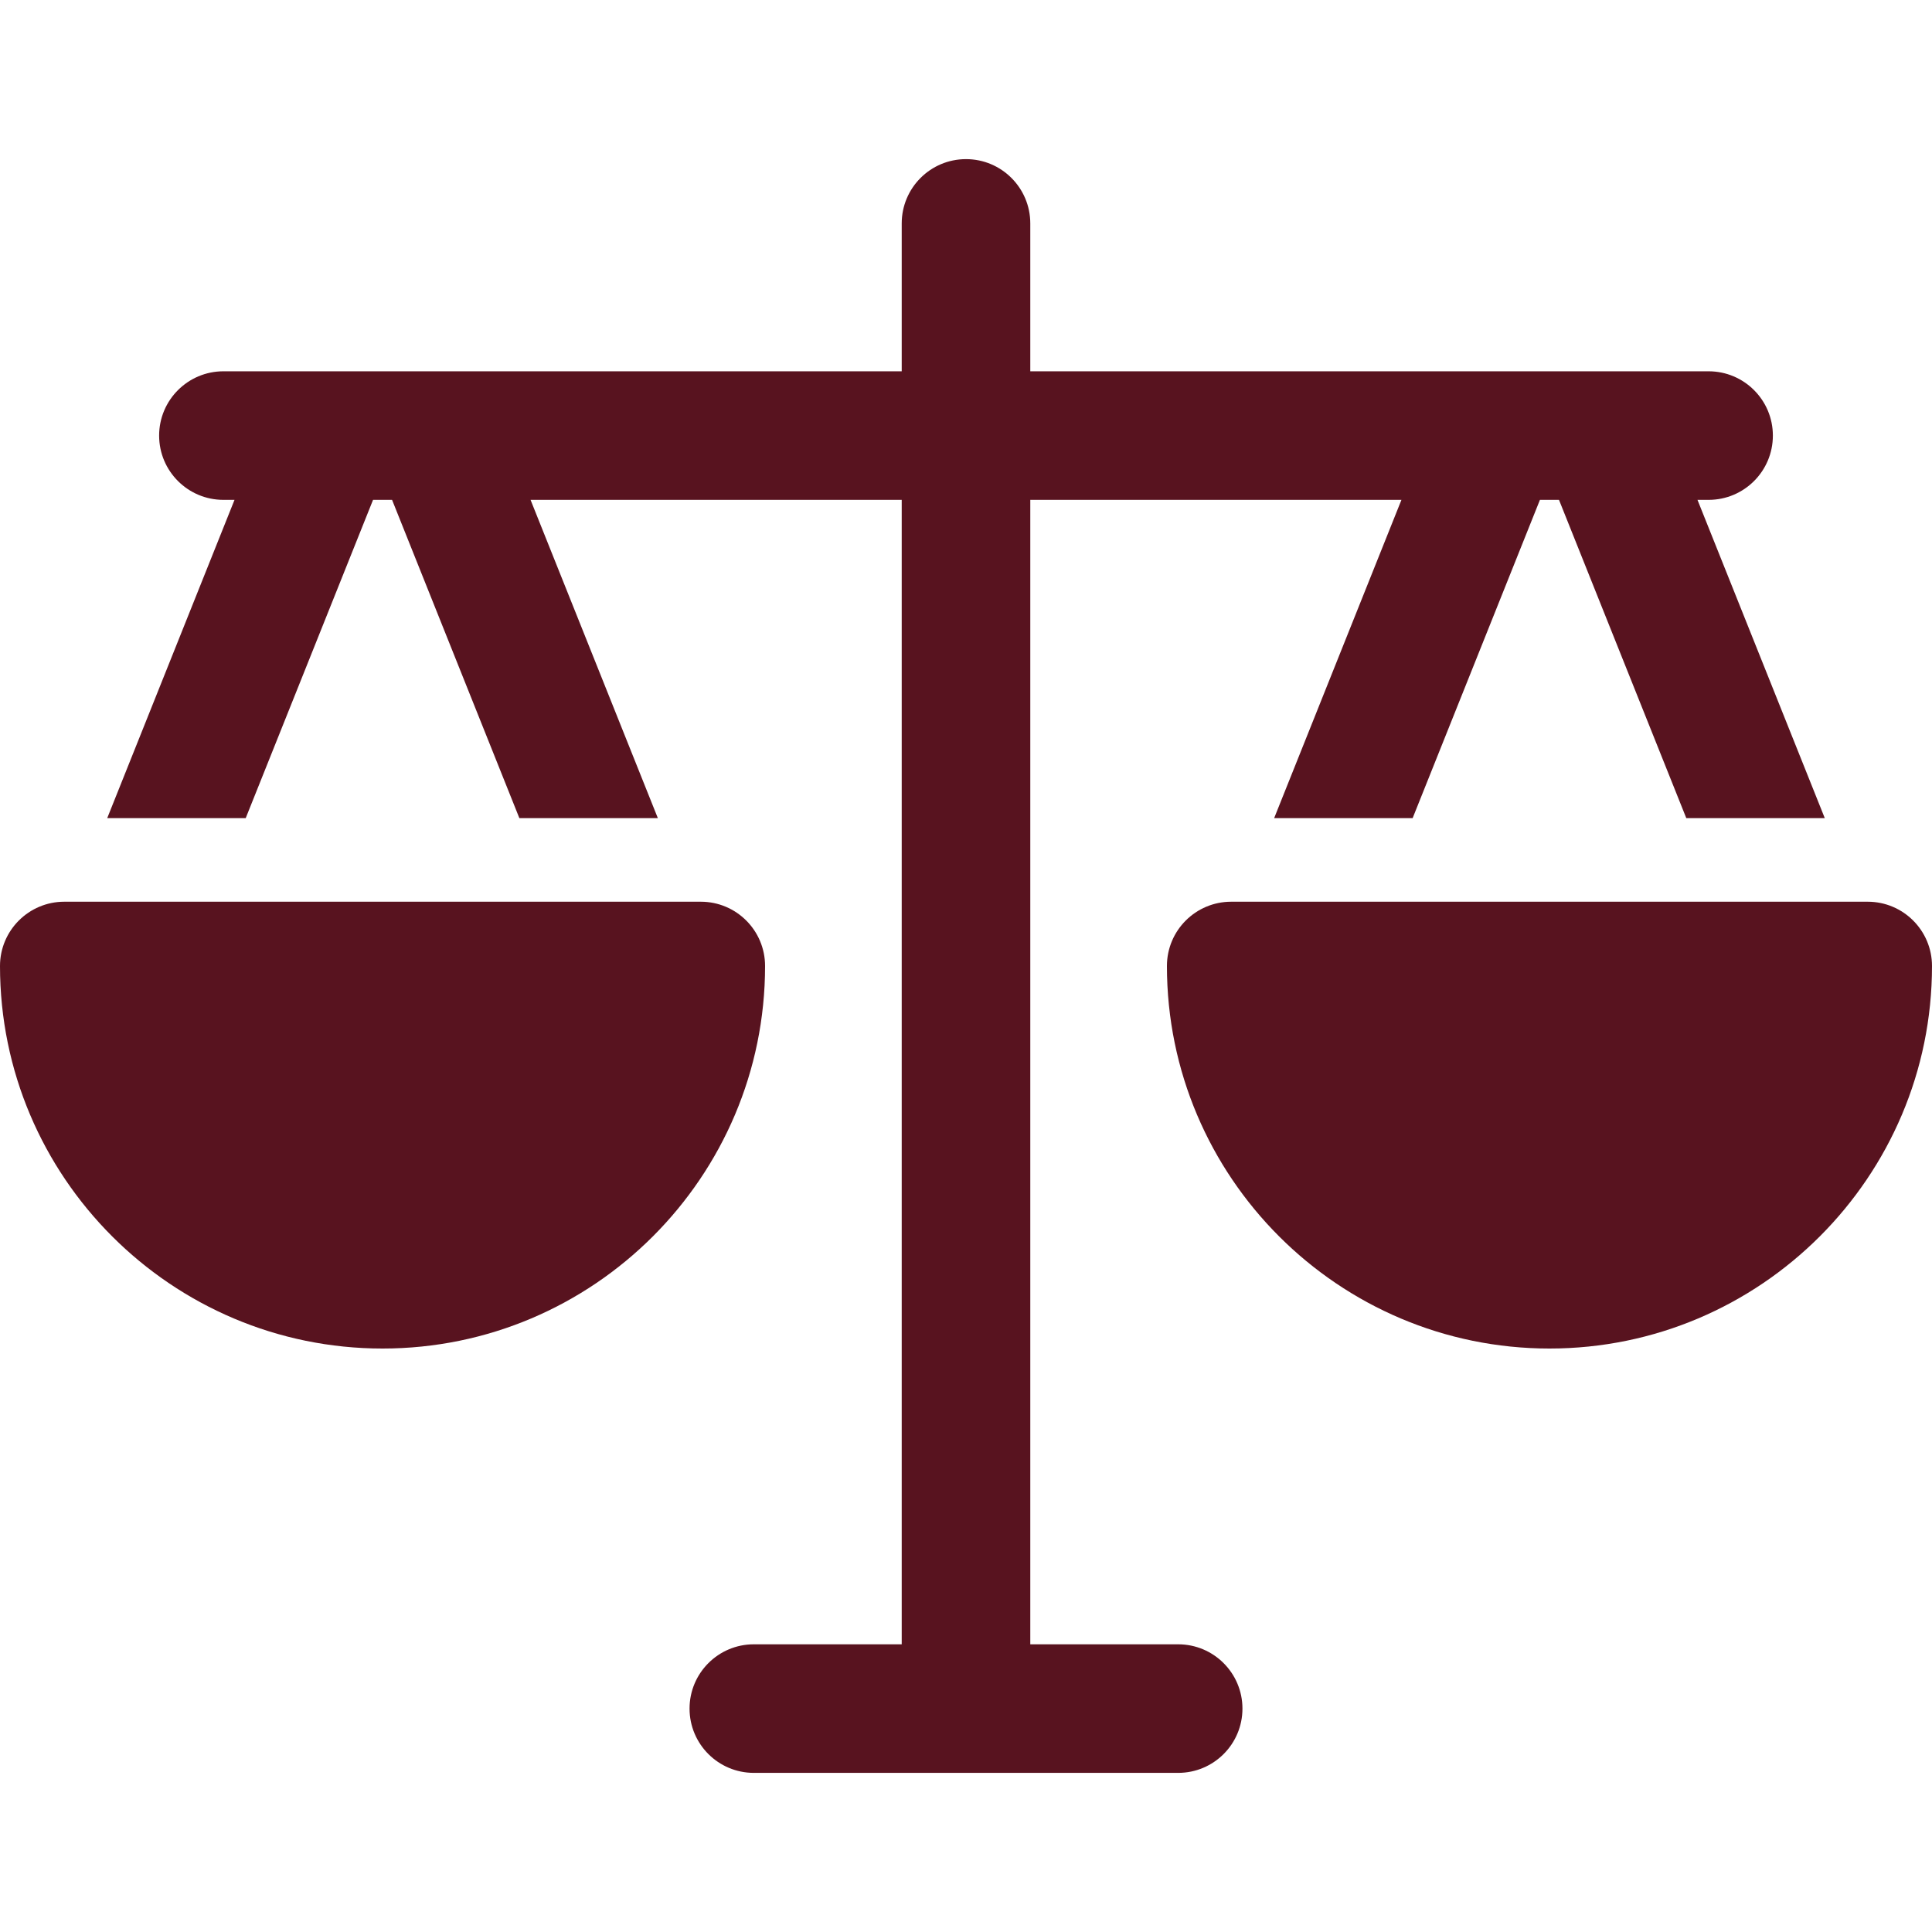 <svg width="44" height="44" viewBox="0 0 44 44" fill="none" xmlns="http://www.w3.org/2000/svg">
<g clip-path="url(#clip0_246_1660)">
<path d="M26.832 37.448H23.464V11.384H31.917L29.018 18.632H32.172L35.071 11.384H35.505L38.404 18.632H41.558L38.659 11.384H38.912C39.721 11.384 40.376 10.729 40.376 9.92C40.376 9.112 39.721 8.456 38.912 8.456H23.464V5.088C23.464 4.28 22.809 3.624 22 3.624C21.191 3.624 20.536 4.28 20.536 5.088V8.456H5.088C4.28 8.456 3.624 9.112 3.624 9.92C3.624 10.729 4.28 11.384 5.088 11.384H5.341L2.442 18.632H5.596L8.496 11.384H8.929L11.828 18.632H14.982L12.083 11.384H20.536V37.448H17.168C16.36 37.448 15.704 38.103 15.704 38.912C15.704 39.721 16.36 40.376 17.168 40.376H26.832C27.641 40.376 28.296 39.721 28.296 38.912C28.296 38.103 27.64 37.448 26.832 37.448Z" fill="#58131F"/>
<path d="M15.96 20.536H1.464C0.656 20.536 0 21.191 0 22C0 26.804 3.908 30.712 8.712 30.712C13.516 30.712 17.424 26.804 17.424 22C17.424 21.191 16.769 20.536 15.96 20.536Z" fill="#58131F"/>
<path d="M42.536 20.536H28.04C27.231 20.536 26.576 21.191 26.576 22C26.576 26.804 30.484 30.712 35.288 30.712C40.092 30.712 44 26.804 44 22C44 21.191 43.344 20.536 42.536 20.536Z" fill="#58131F"/>
</g>
<defs>
<clipPath id="clip0_246_1660">
<rect width="44" height="44" fill="white"/>
</clipPath>
</defs>
</svg>
